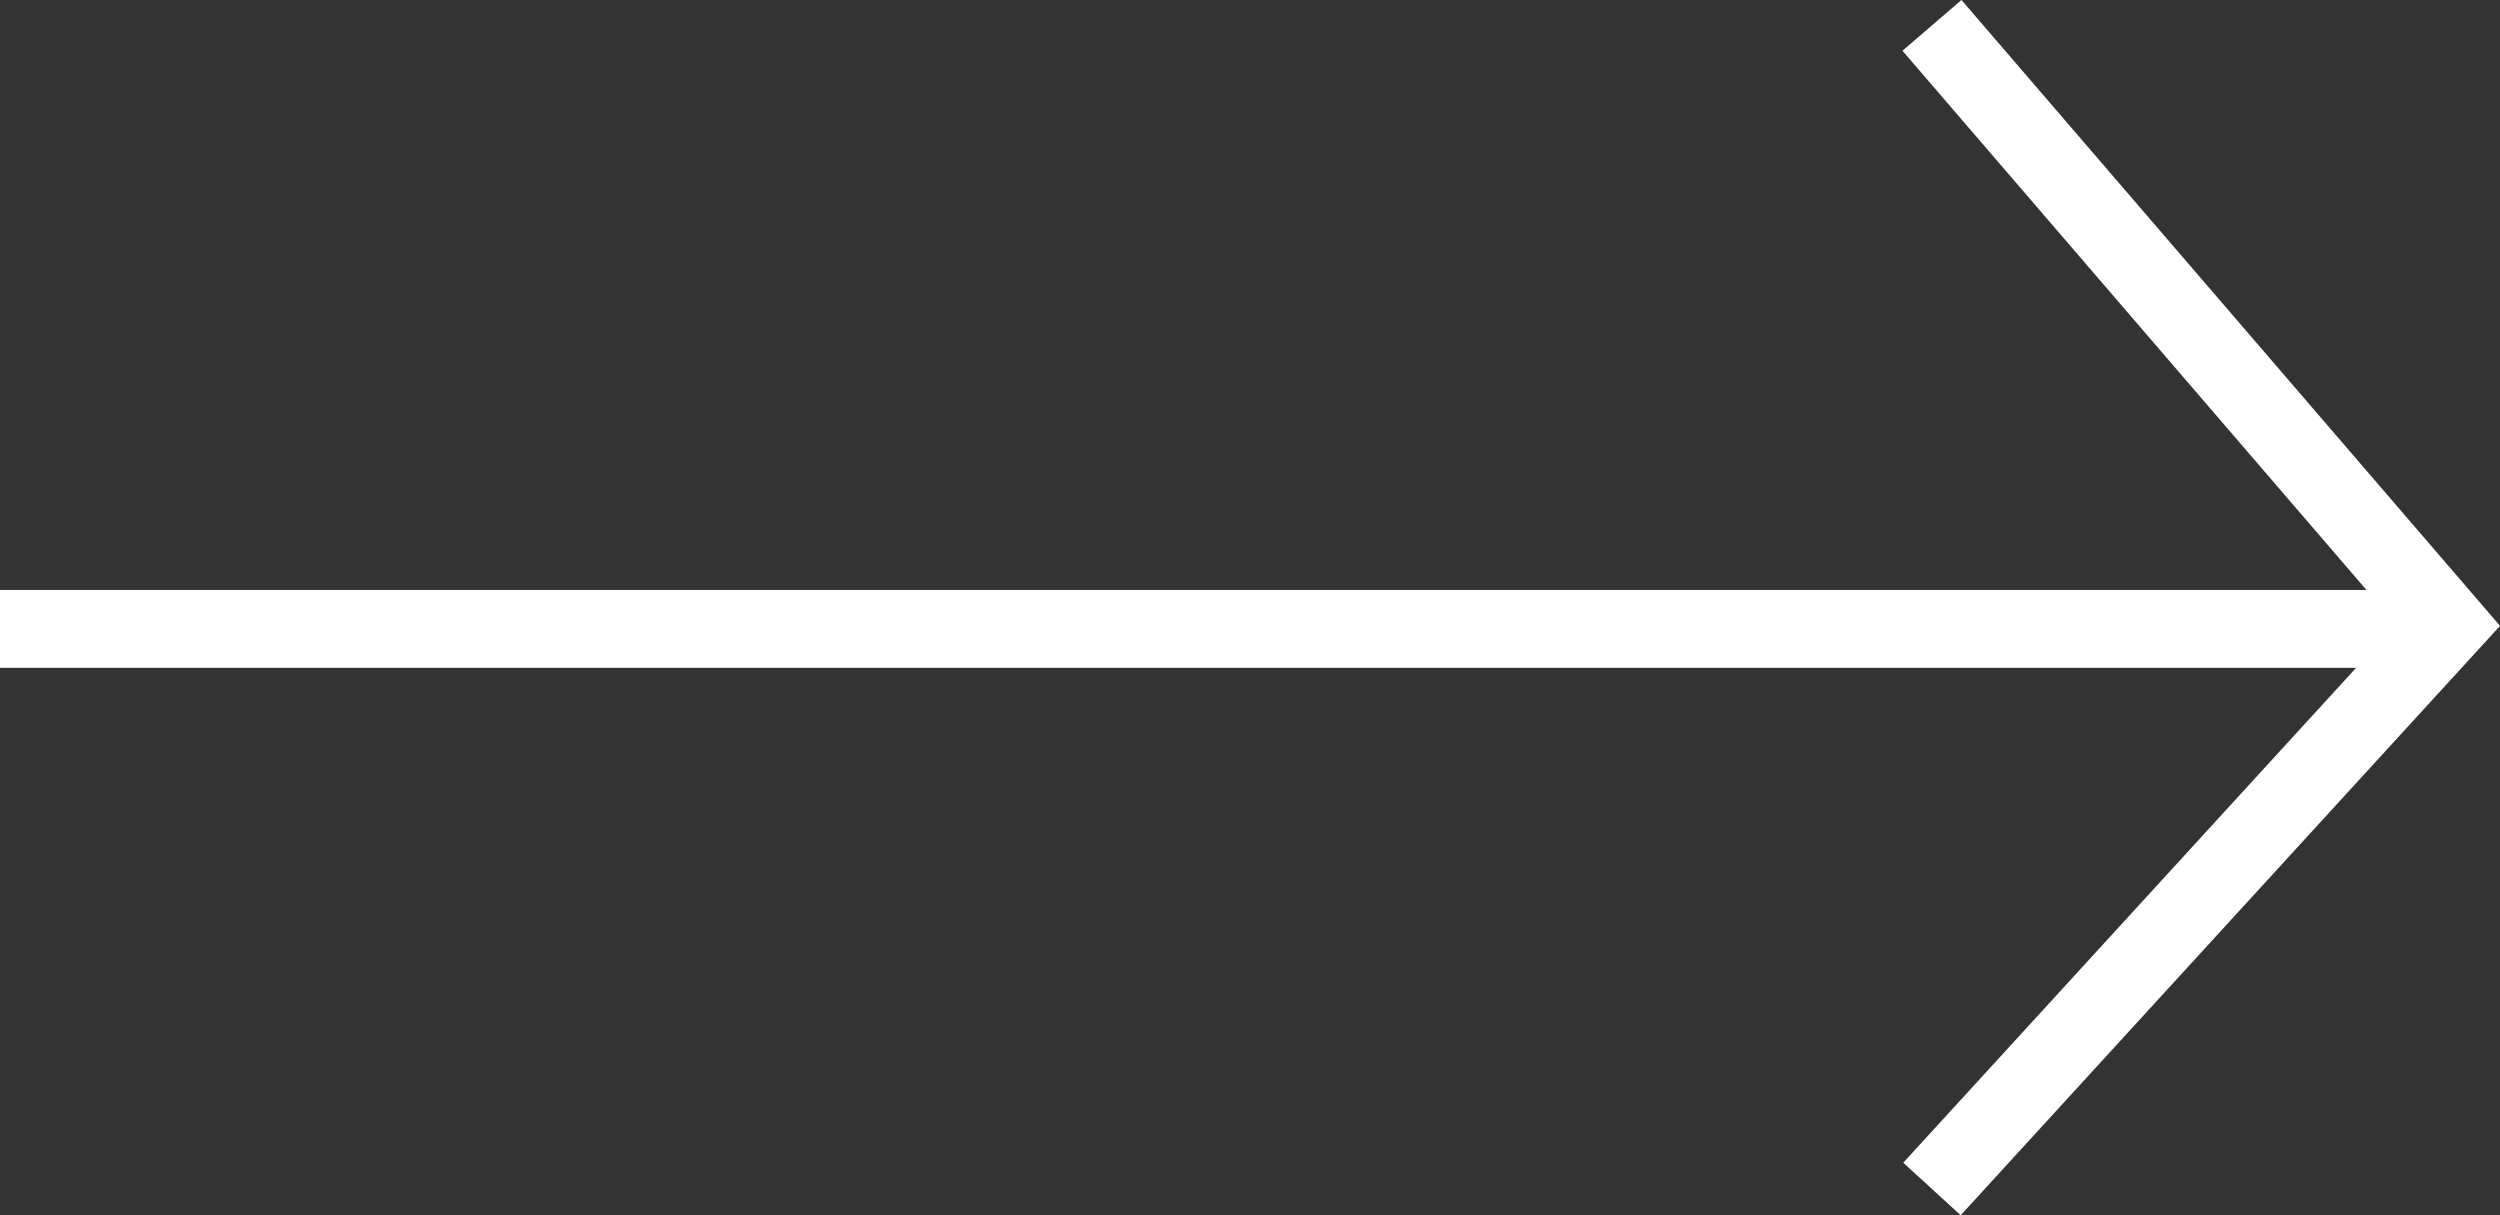 <svg xmlns="http://www.w3.org/2000/svg" width="32.12" height="15.614" viewBox="0 0 32.12 15.614">
  <rect x="0" y="0" width="32.12" height="15.614" fill="#333333" stroke="none"/>
  <defs>
    <style>
      .cls-1 {
        fill: none;
        stroke: #fff;
      }
    </style>
  </defs>
  <g id="Group_6" data-name="Group 6" transform="translate(-249.384 -727.6)">
    <path id="Path_2" data-name="Path 2" class="cls-1" d="M249.384,735.68h30.866"/>
    <path id="Path_3" data-name="Path 3" class="cls-1" d="M274.206,727.926l6.63,7.705-6.63,7.245"/>
  </g>
</svg>
